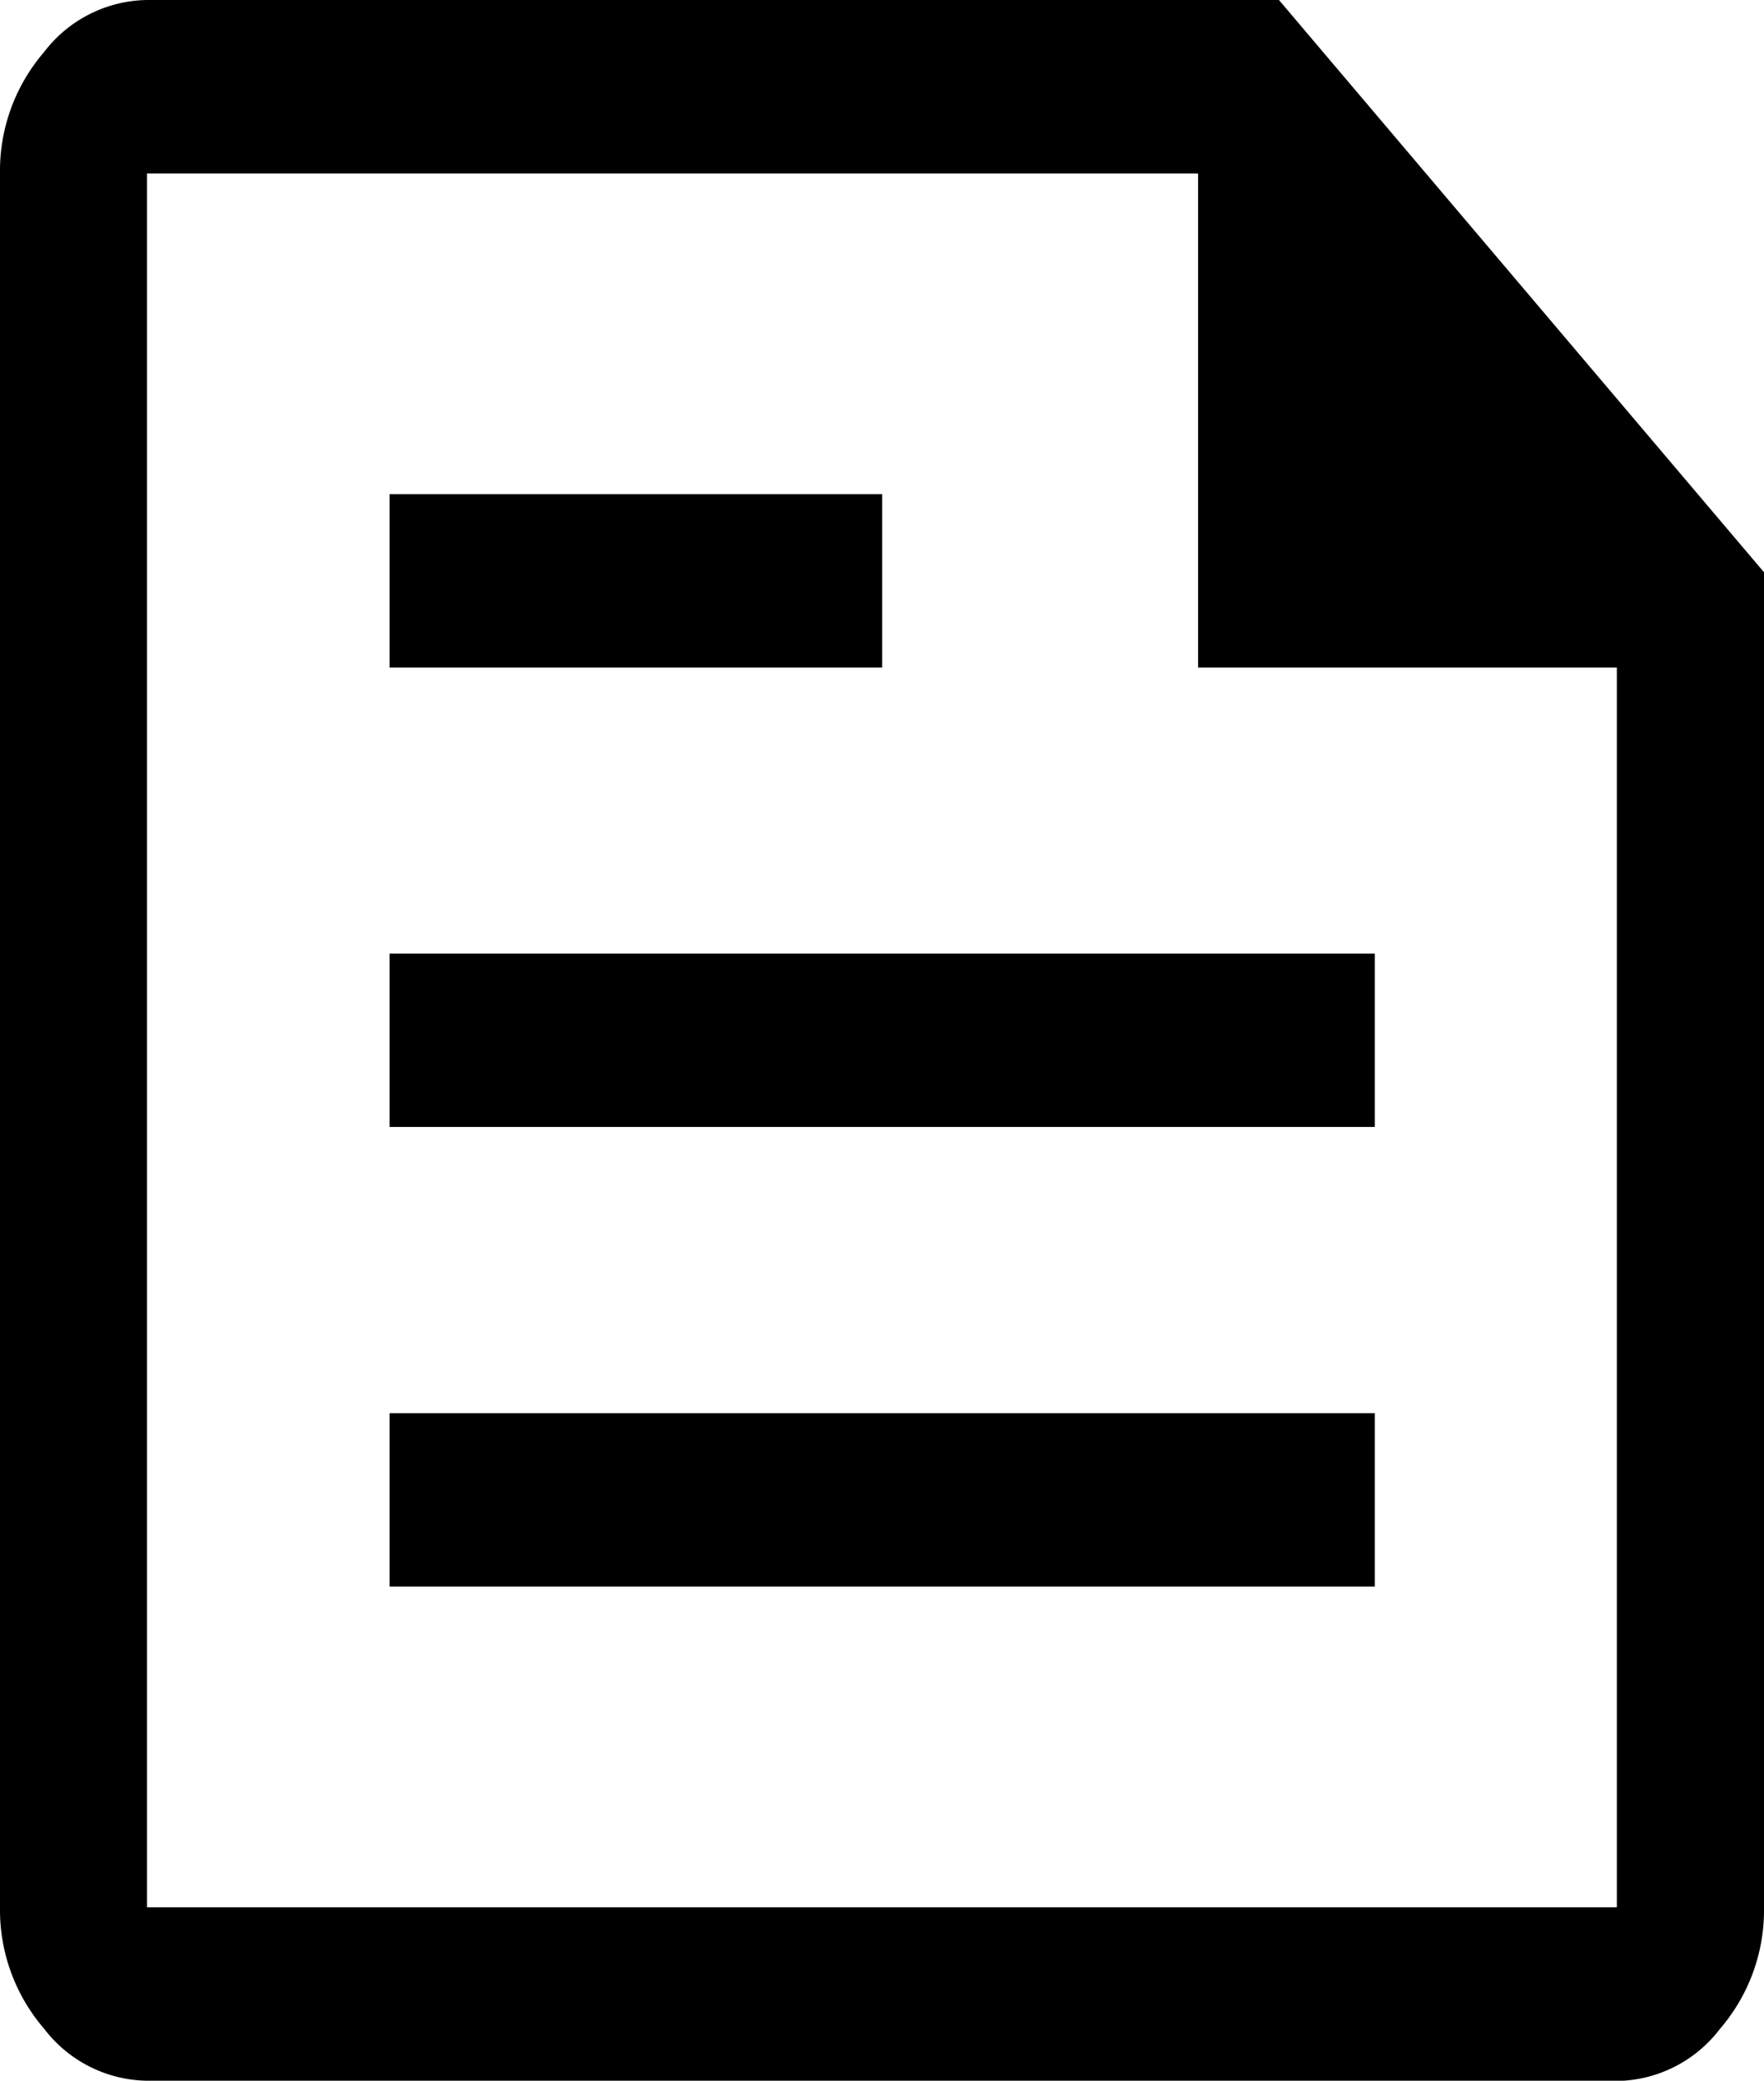 <svg xmlns="http://www.w3.org/2000/svg" width="13.965" height="16.471" viewBox="0 0 13.965 16.471">
  <path id="icon-assine" d="M7.164,22.471a1.043,1.043,0,0,1-.815-.412A1.44,1.44,0,0,1,6,21.1V7.373a1.44,1.44,0,0,1,.349-.961A1.043,1.043,0,0,1,7.164,6h8.961l3.84,4.53V21.1a1.44,1.44,0,0,1-.349.961,1.043,1.043,0,0,1-.815.412Zm0-1.373H18.8V11.284H15.485V7.373H7.164Zm1.92-2.539h7.8V17.187h-7.8Zm0-7.275h3.9V9.912h-3.9Zm0,3.637h7.8V13.549h-7.8ZM7.164,7.373v0Z" transform="translate(-6 -6)"/>
</svg>
